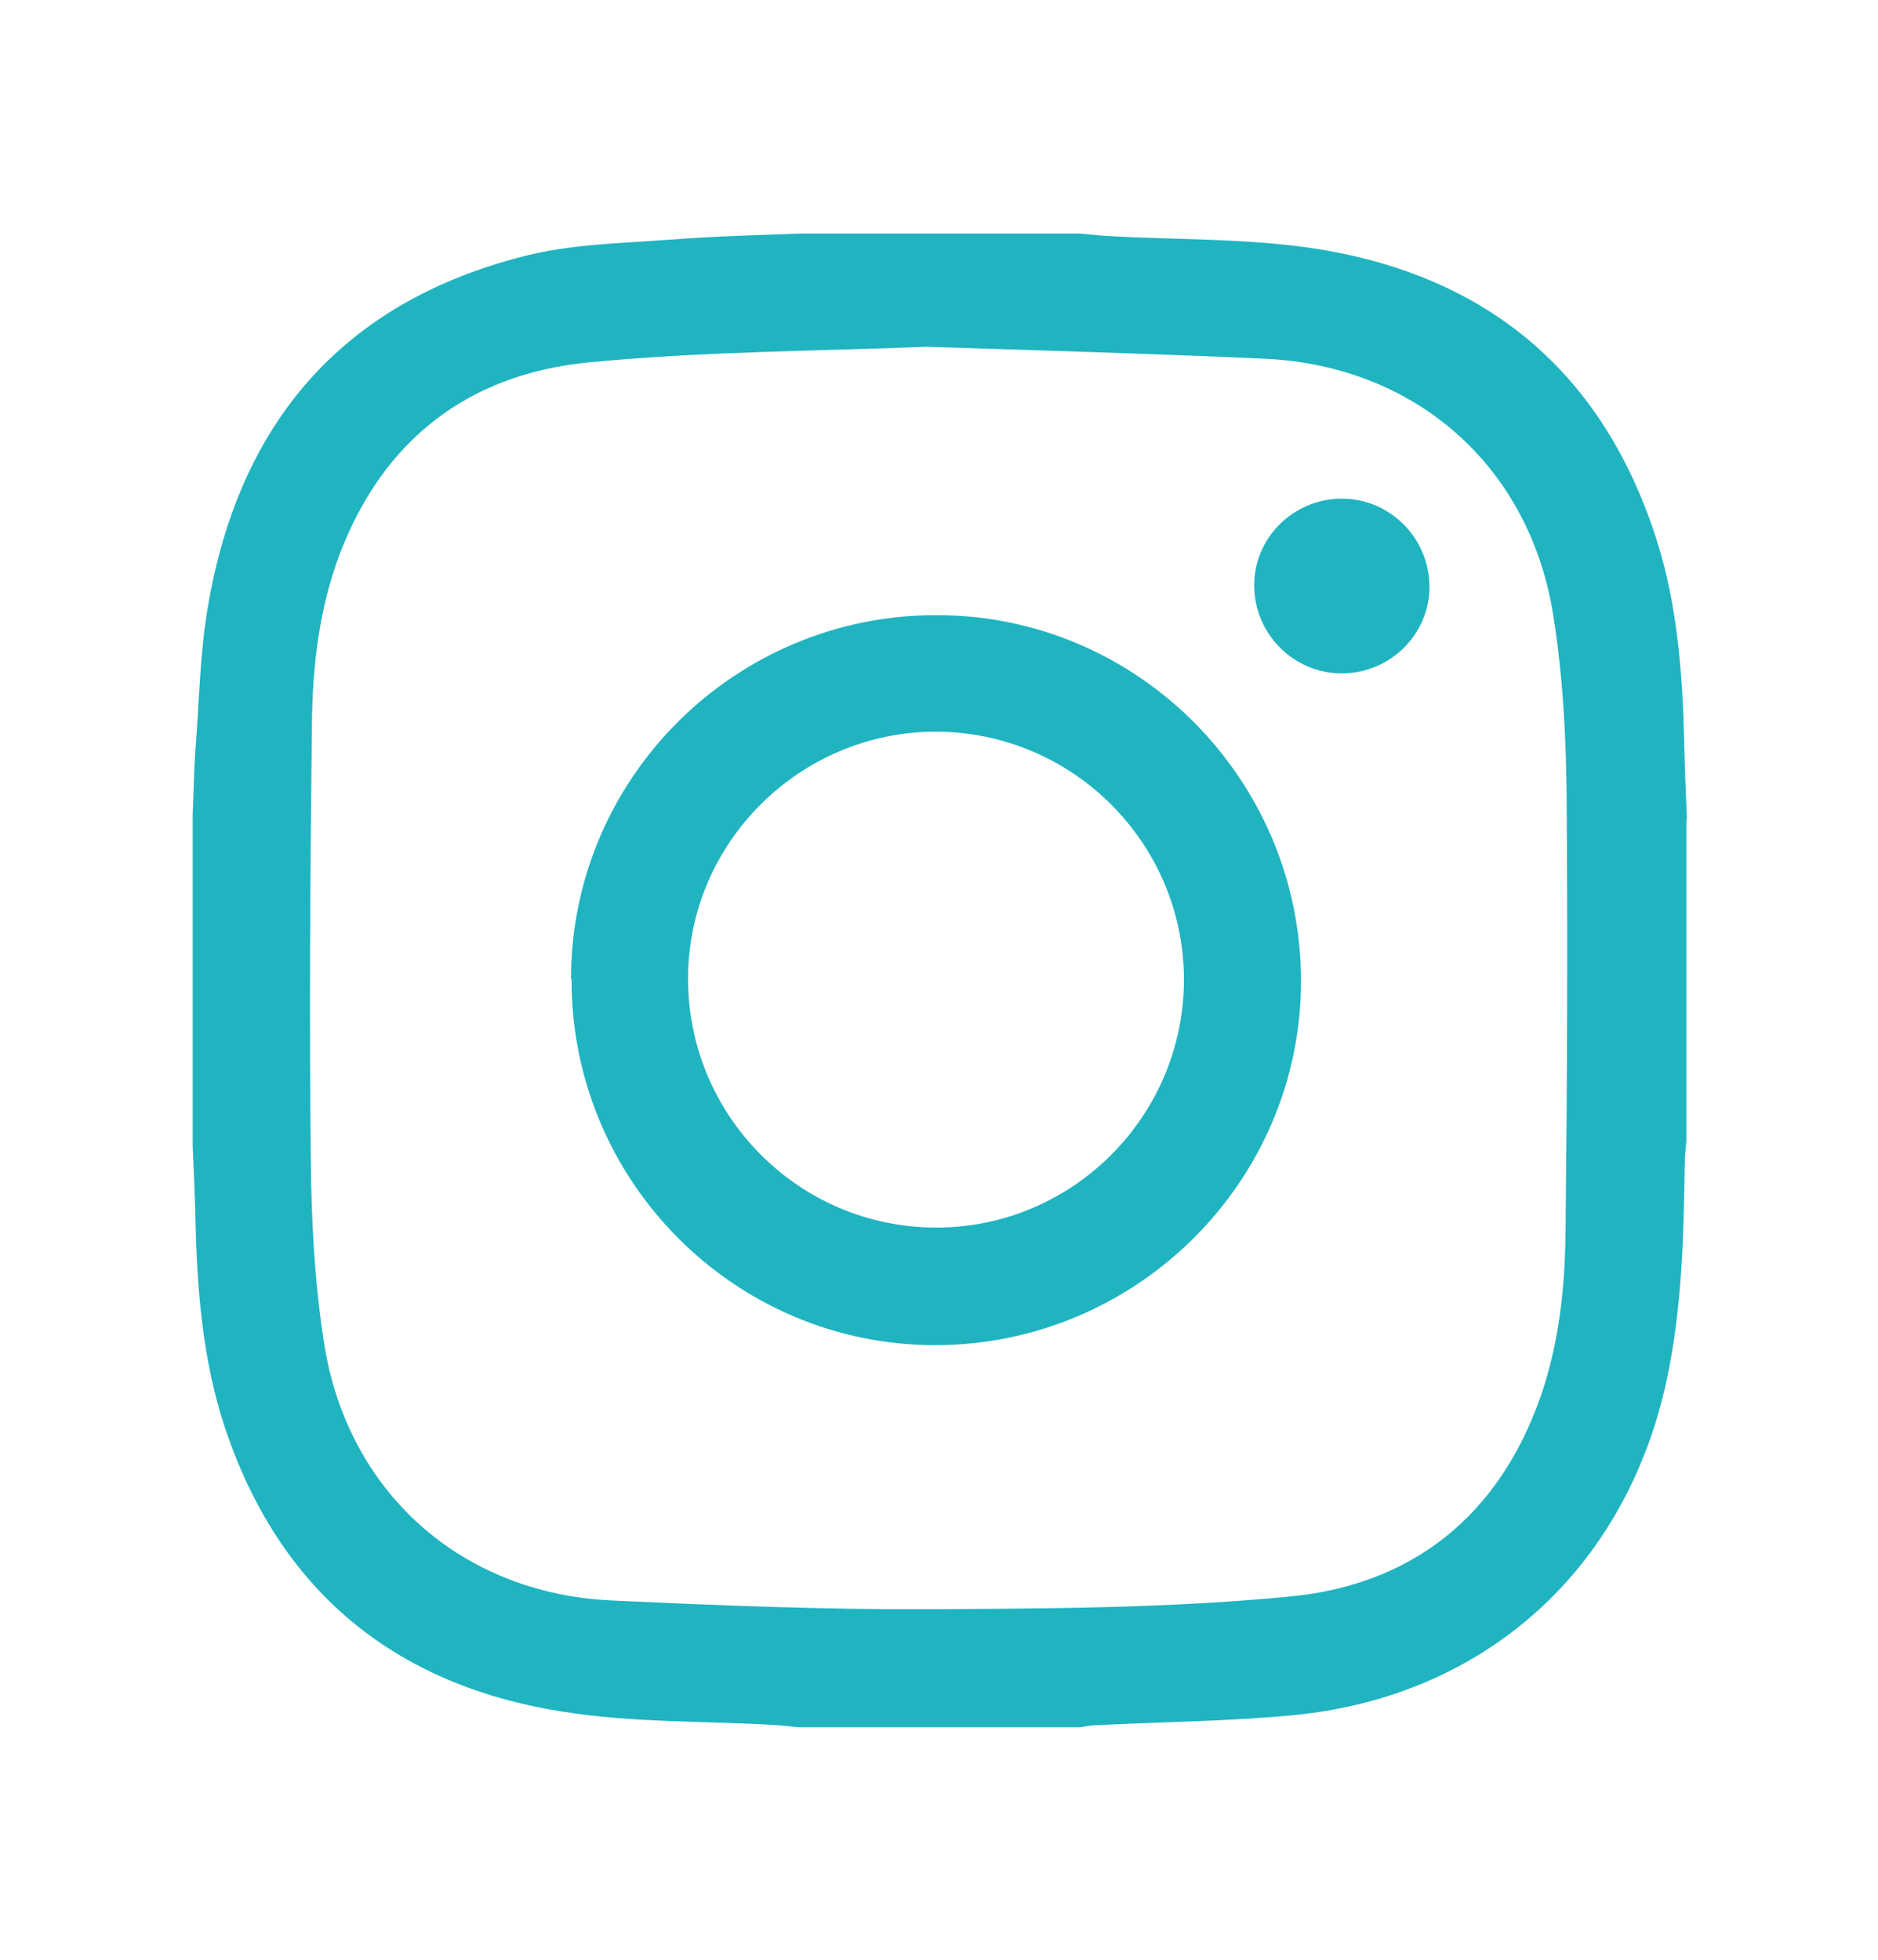 <?xml version="1.0" encoding="UTF-8"?>
<svg id="Capa_1" data-name="Capa 1" xmlns="http://www.w3.org/2000/svg" viewBox="0 0 34.5 36">
  <defs>
    <style>
      .cls-1 {
        fill: #20b4c1;
      }
    </style>
  </defs>
  <path class="cls-1" d="M30.98,15.05v5.9c-.01.14-.03.28-.03.42-.02,1.35-.05,2.69-.34,4.02-.76,3.46-3.35,5.79-6.88,6.12-1.18.11-2.37.12-3.55.18-.11,0-.23.02-.34.04h-5.15c-.14-.01-.28-.03-.42-.04-1.32-.08-2.65-.04-3.95-.25-3.08-.49-5.19-2.22-6.19-5.22-.41-1.24-.51-2.53-.54-3.83-.01-.44-.03-.89-.05-1.33,0-2.04,0-4.07,0-6.11.02-.39.02-.78.05-1.17.07-.88.08-1.77.23-2.64.57-3.36,2.46-5.58,5.79-6.43.88-.23,1.82-.24,2.73-.31.78-.06,1.57-.08,2.35-.11,1.72,0,3.43,0,5.15,0,.14.01.28.03.42.04,1.31.08,2.63.04,3.92.24,3.17.5,5.3,2.3,6.27,5.4.37,1.19.46,2.43.49,3.67.01.47.03.94.05,1.41ZM17.02,6.37c-1.93.08-4.09.08-6.23.29-2.19.22-3.75,1.42-4.55,3.52-.38,1.01-.5,2.07-.51,3.13-.03,2.67-.05,5.34-.02,8.01.01,1.11.07,2.24.24,3.33.42,2.76,2.53,4.63,5.3,4.75,1.94.09,3.88.17,5.81.16,2.21-.01,4.42-.02,6.61-.23,2.27-.21,3.86-1.48,4.63-3.67.34-.98.45-2,.46-3.03.03-2.67.04-5.34.02-8.01-.01-1.1-.07-2.2-.24-3.28-.42-2.76-2.52-4.62-5.3-4.75-2-.09-4-.15-6.22-.22Z"/>
  <path class="cls-1" d="M10.49,17.98c0-3.69,3.02-6.69,6.72-6.68,3.69,0,6.69,3.02,6.69,6.72,0,3.69-3.03,6.69-6.72,6.69-3.69,0-6.69-3.02-6.68-6.72ZM21.75,18c0-2.51-2.04-4.55-4.55-4.56-2.51,0-4.56,2.04-4.56,4.54,0,2.52,2.04,4.57,4.56,4.57,2.51,0,4.55-2.05,4.55-4.56Z"/>
  <path class="cls-1" d="M24.65,12.37c-.89,0-1.61-.73-1.61-1.62,0-.88.73-1.59,1.61-1.59.89,0,1.61.73,1.61,1.62,0,.88-.73,1.59-1.61,1.59Z"/>
</svg>